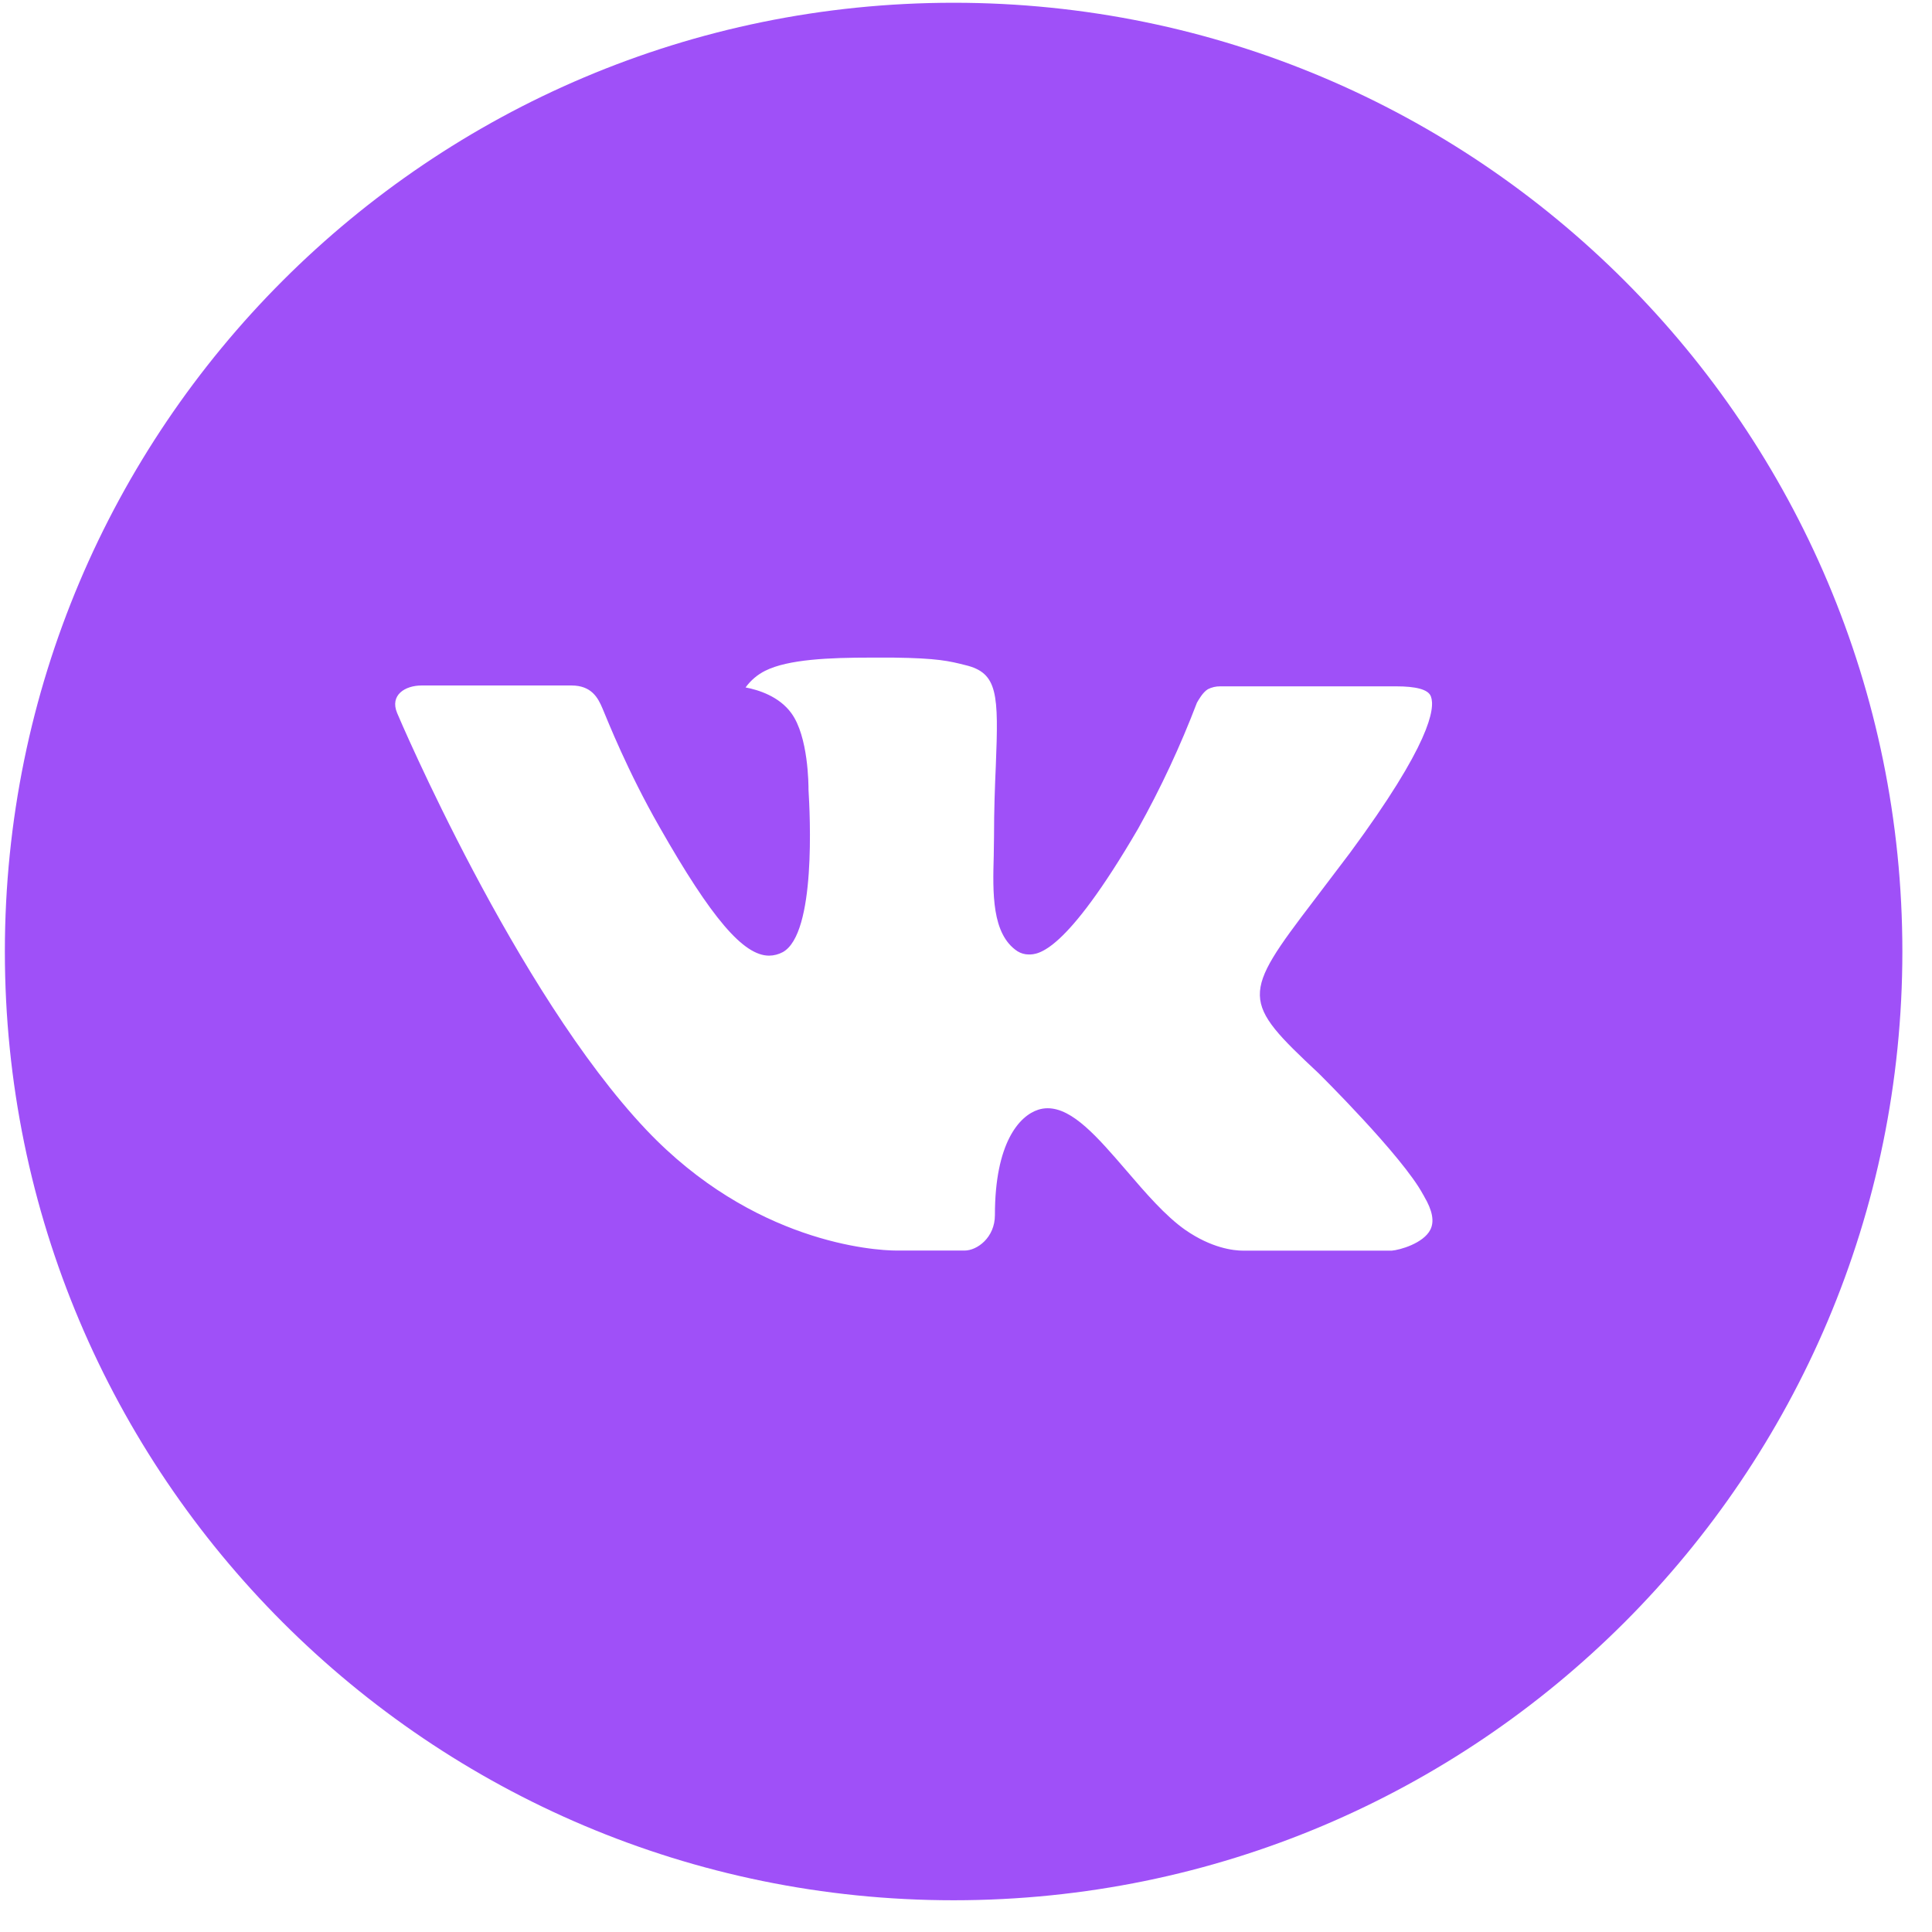 <?xml version="1.0" encoding="UTF-8"?> <svg xmlns="http://www.w3.org/2000/svg" width="56" height="56" viewBox="0 0 56 56" fill="none"><path d="M27.641 0.08C12.453 0.08 0.141 12.392 0.141 27.58C0.141 42.768 12.453 55.08 27.641 55.08C42.829 55.08 55.141 42.768 55.141 27.58C55.141 12.392 42.829 0.08 27.641 0.08ZM38.217 31.106C38.217 31.106 40.649 33.507 41.247 34.621C41.265 34.644 41.273 34.667 41.279 34.678C41.522 35.088 41.58 35.406 41.459 35.644C41.259 36.039 40.571 36.234 40.337 36.251H36.04C35.742 36.251 35.117 36.174 34.361 35.653C33.779 35.246 33.206 34.578 32.648 33.928C31.814 32.96 31.092 32.123 30.365 32.123C30.272 32.123 30.181 32.138 30.093 32.166C29.543 32.344 28.838 33.129 28.838 35.22C28.838 35.873 28.322 36.248 27.959 36.248H25.991C25.32 36.248 21.828 36.013 18.735 32.751C14.948 28.755 11.539 20.739 11.51 20.665C11.295 20.146 11.739 19.869 12.223 19.869H16.563C17.142 19.869 17.331 20.221 17.463 20.533C17.617 20.897 18.185 22.344 19.116 23.971C20.625 26.623 21.55 27.7 22.292 27.7C22.432 27.699 22.568 27.663 22.691 27.597C23.659 27.059 23.478 23.607 23.435 22.891C23.435 22.756 23.433 21.347 22.937 20.671C22.582 20.181 21.977 19.995 21.611 19.926C21.759 19.721 21.955 19.555 22.181 19.442C22.845 19.11 24.043 19.061 25.232 19.061H25.893C27.182 19.078 27.515 19.161 27.982 19.279C28.927 19.505 28.947 20.115 28.864 22.203C28.838 22.796 28.812 23.466 28.812 24.257C28.812 24.429 28.804 24.612 28.804 24.807C28.775 25.87 28.741 27.076 29.491 27.572C29.589 27.633 29.702 27.666 29.818 27.666C30.078 27.666 30.863 27.666 32.989 24.019C33.644 22.846 34.214 21.626 34.693 20.37C34.736 20.295 34.862 20.066 35.011 19.977C35.121 19.921 35.243 19.893 35.366 19.894H40.468C41.024 19.894 41.405 19.977 41.477 20.192C41.603 20.533 41.454 21.573 39.125 24.727L38.085 26.099C35.974 28.866 35.974 29.007 38.217 31.106Z" fill="#9F50F8"></path></svg> 